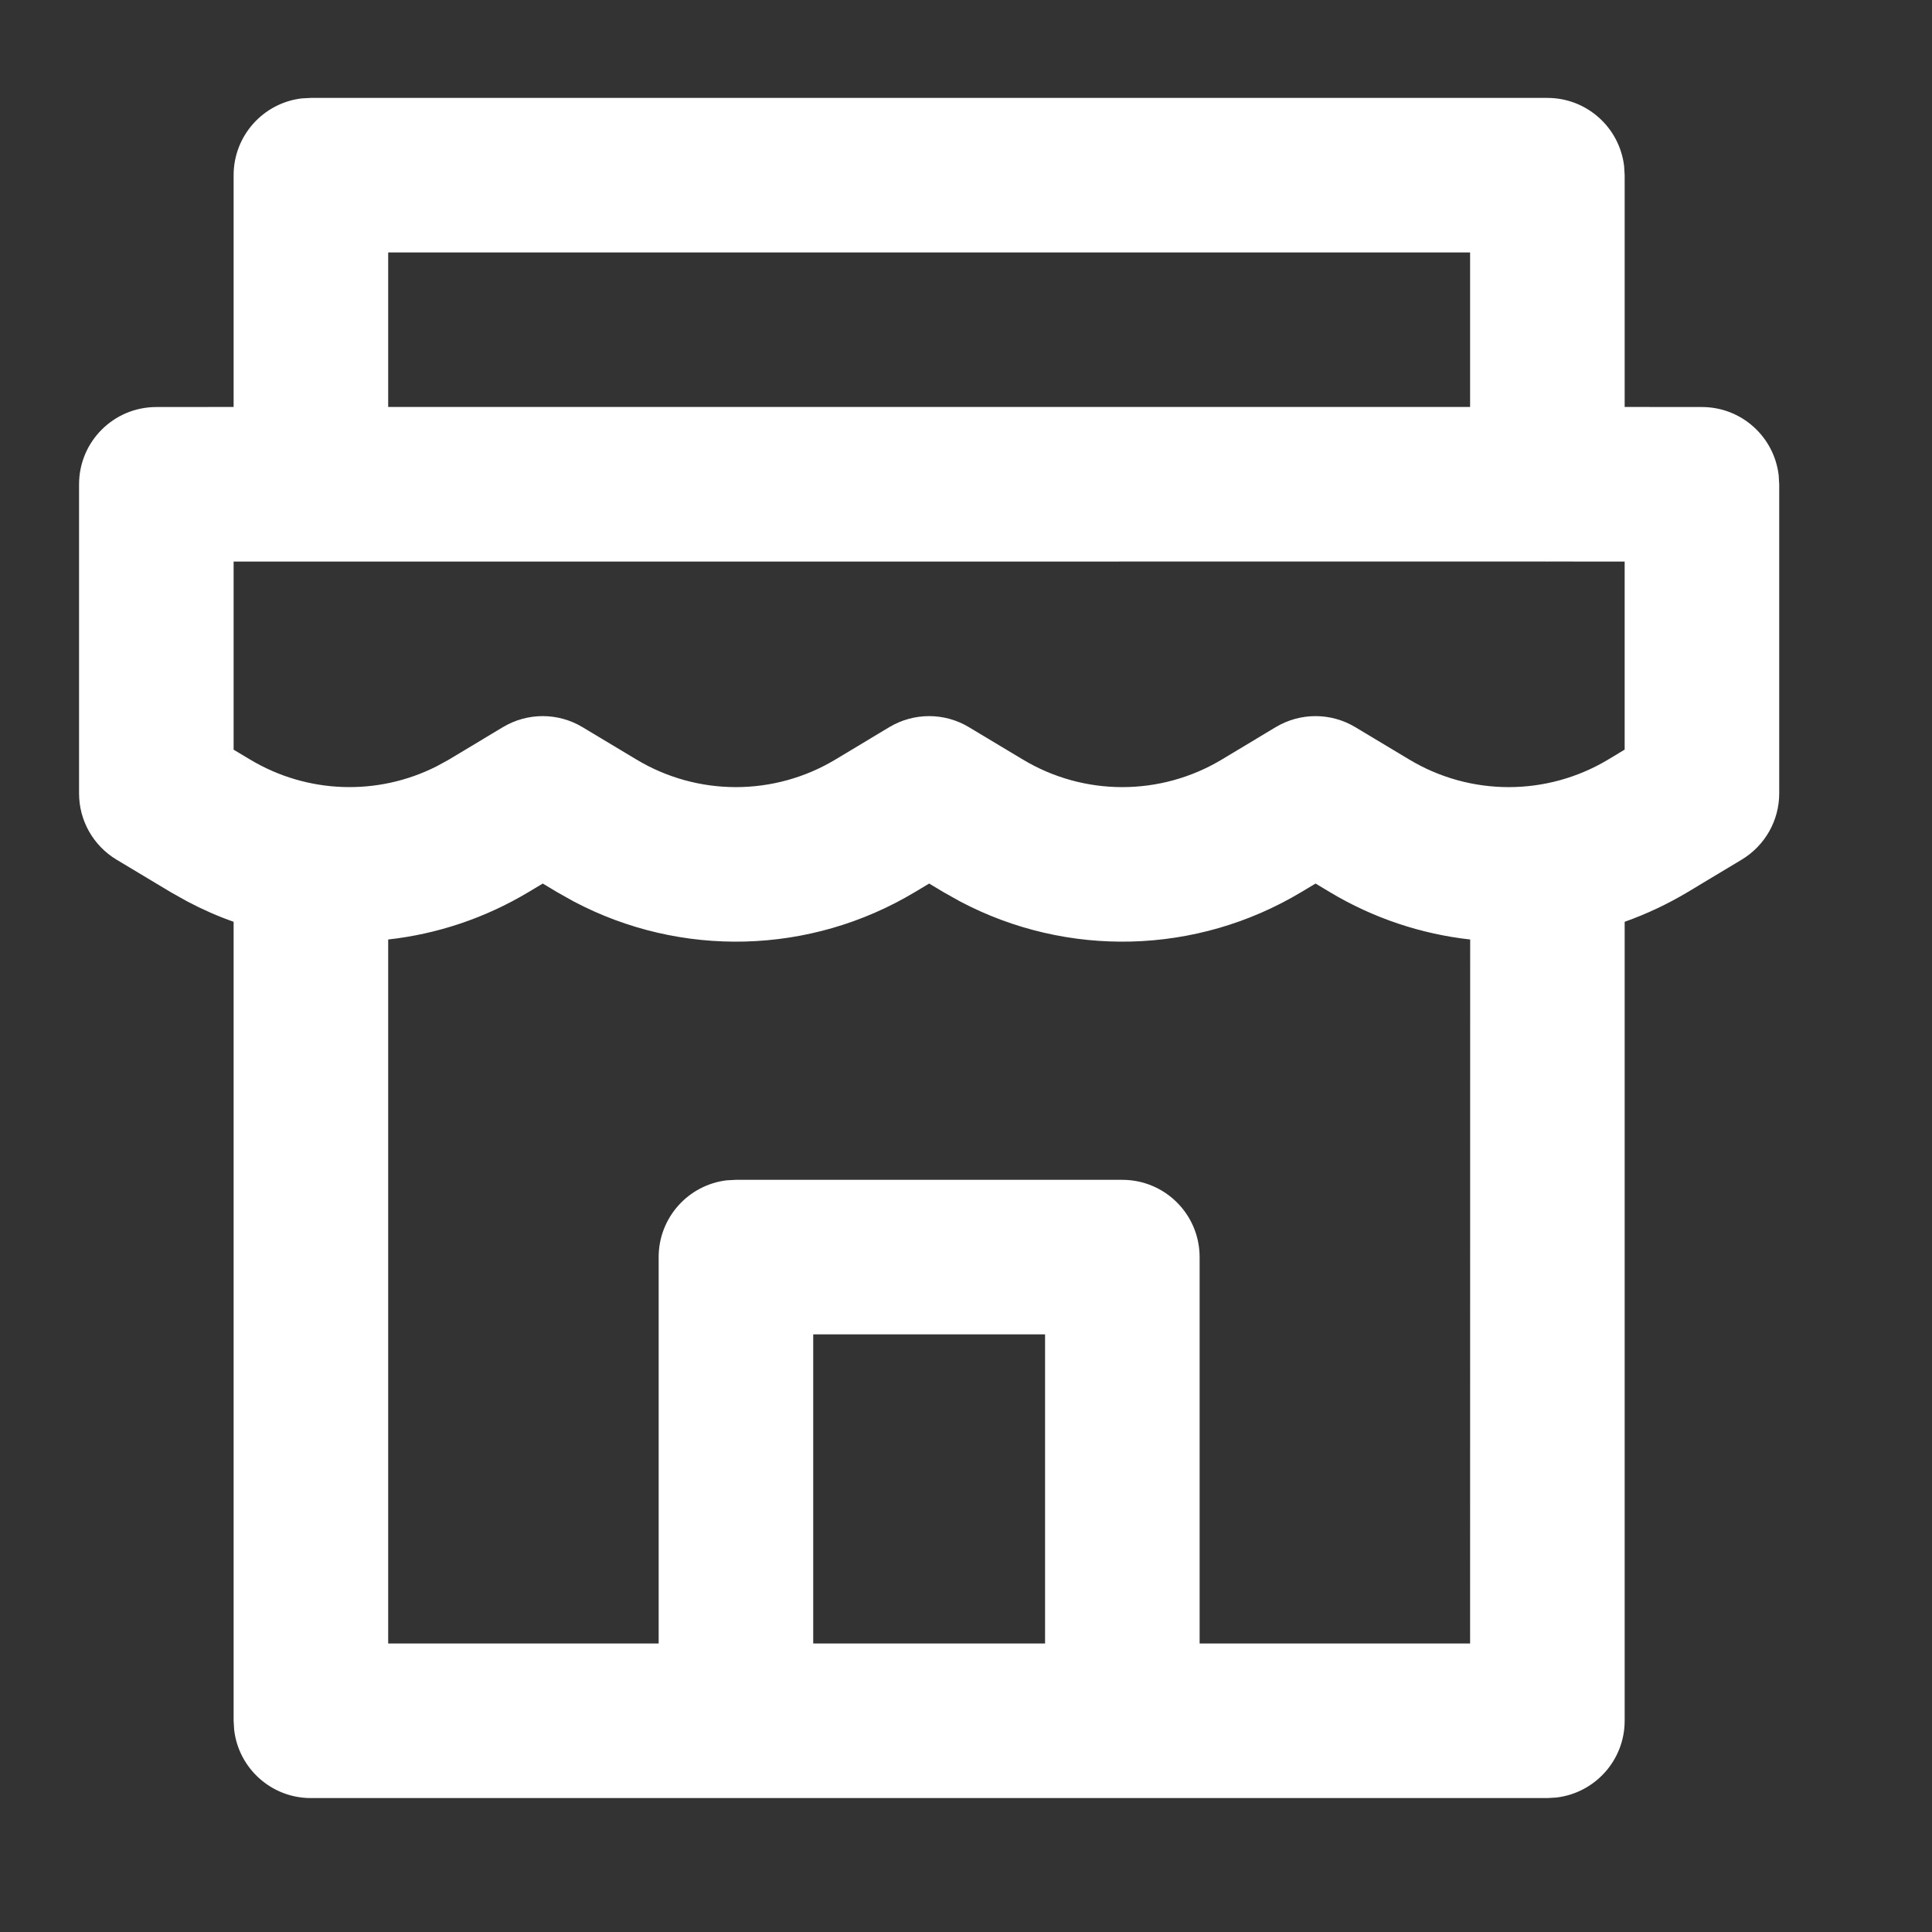 <svg width="25" height="25" viewBox="0 0 25 25" fill="none" xmlns="http://www.w3.org/2000/svg">
<rect x="0" y="0" width="25" height="25" fill="#333333" stroke="none"/>
<path d="M4.023 23.267C3.51 23.267 3.087 22.881 3.03 22.383L3.023 22.267L3.023 11.928C2.819 11.856 2.619 11.768 2.424 11.665L2.208 11.544L1.508 11.124C1.207 10.943 1.023 10.618 1.023 10.267V6.267C1.023 5.714 1.471 5.267 2.023 5.267L3.023 5.266V2.267C3.023 1.754 3.409 1.331 3.906 1.273L4.023 1.267H20.023C20.536 1.267 20.958 1.653 21.016 2.15L21.023 2.267V5.266L22.023 5.267C22.536 5.267 22.958 5.653 23.016 6.15L23.023 6.267V10.267C23.023 10.618 22.838 10.943 22.537 11.124L21.838 11.544C21.577 11.7 21.304 11.828 21.023 11.928L21.023 22.267C21.023 22.779 20.637 23.202 20.139 23.26L20.023 23.267H4.023ZM17.023 11.433L16.838 11.544C15.484 12.356 13.81 12.397 12.424 11.665L12.208 11.544L12.023 11.433L11.838 11.544C10.484 12.356 8.81 12.397 7.424 11.665L7.208 11.544L7.023 11.433L6.838 11.544C6.274 11.882 5.654 12.087 5.023 12.157L5.023 21.267H8.523V16.267C8.523 15.754 8.909 15.331 9.406 15.273L9.523 15.267H14.523C15.075 15.267 15.523 15.714 15.523 16.267V21.267H19.023L19.024 12.157C18.392 12.087 17.772 11.882 17.208 11.544L17.023 11.433ZM13.523 17.267H10.523V21.267H13.523V17.267ZM20.006 7.266L3.023 7.267V9.701L3.237 9.829C3.976 10.272 4.886 10.302 5.648 9.917L5.809 9.829L6.508 9.409C6.825 9.219 7.221 9.219 7.537 9.409L8.237 9.829C9.028 10.304 10.017 10.304 10.809 9.829L11.508 9.409C11.825 9.219 12.221 9.219 12.537 9.409L13.237 9.829C14.028 10.304 15.017 10.304 15.809 9.829L16.508 9.409C16.825 9.219 17.221 9.219 17.537 9.409L18.237 9.829C19.028 10.304 20.017 10.304 20.809 9.829L21.023 9.7V7.267L20.04 7.266C20.034 7.267 20.029 7.267 20.023 7.267L20.006 7.266ZM19.023 3.267H5.023V5.266H19.023V3.267Z" fill="white"/>
</svg>
